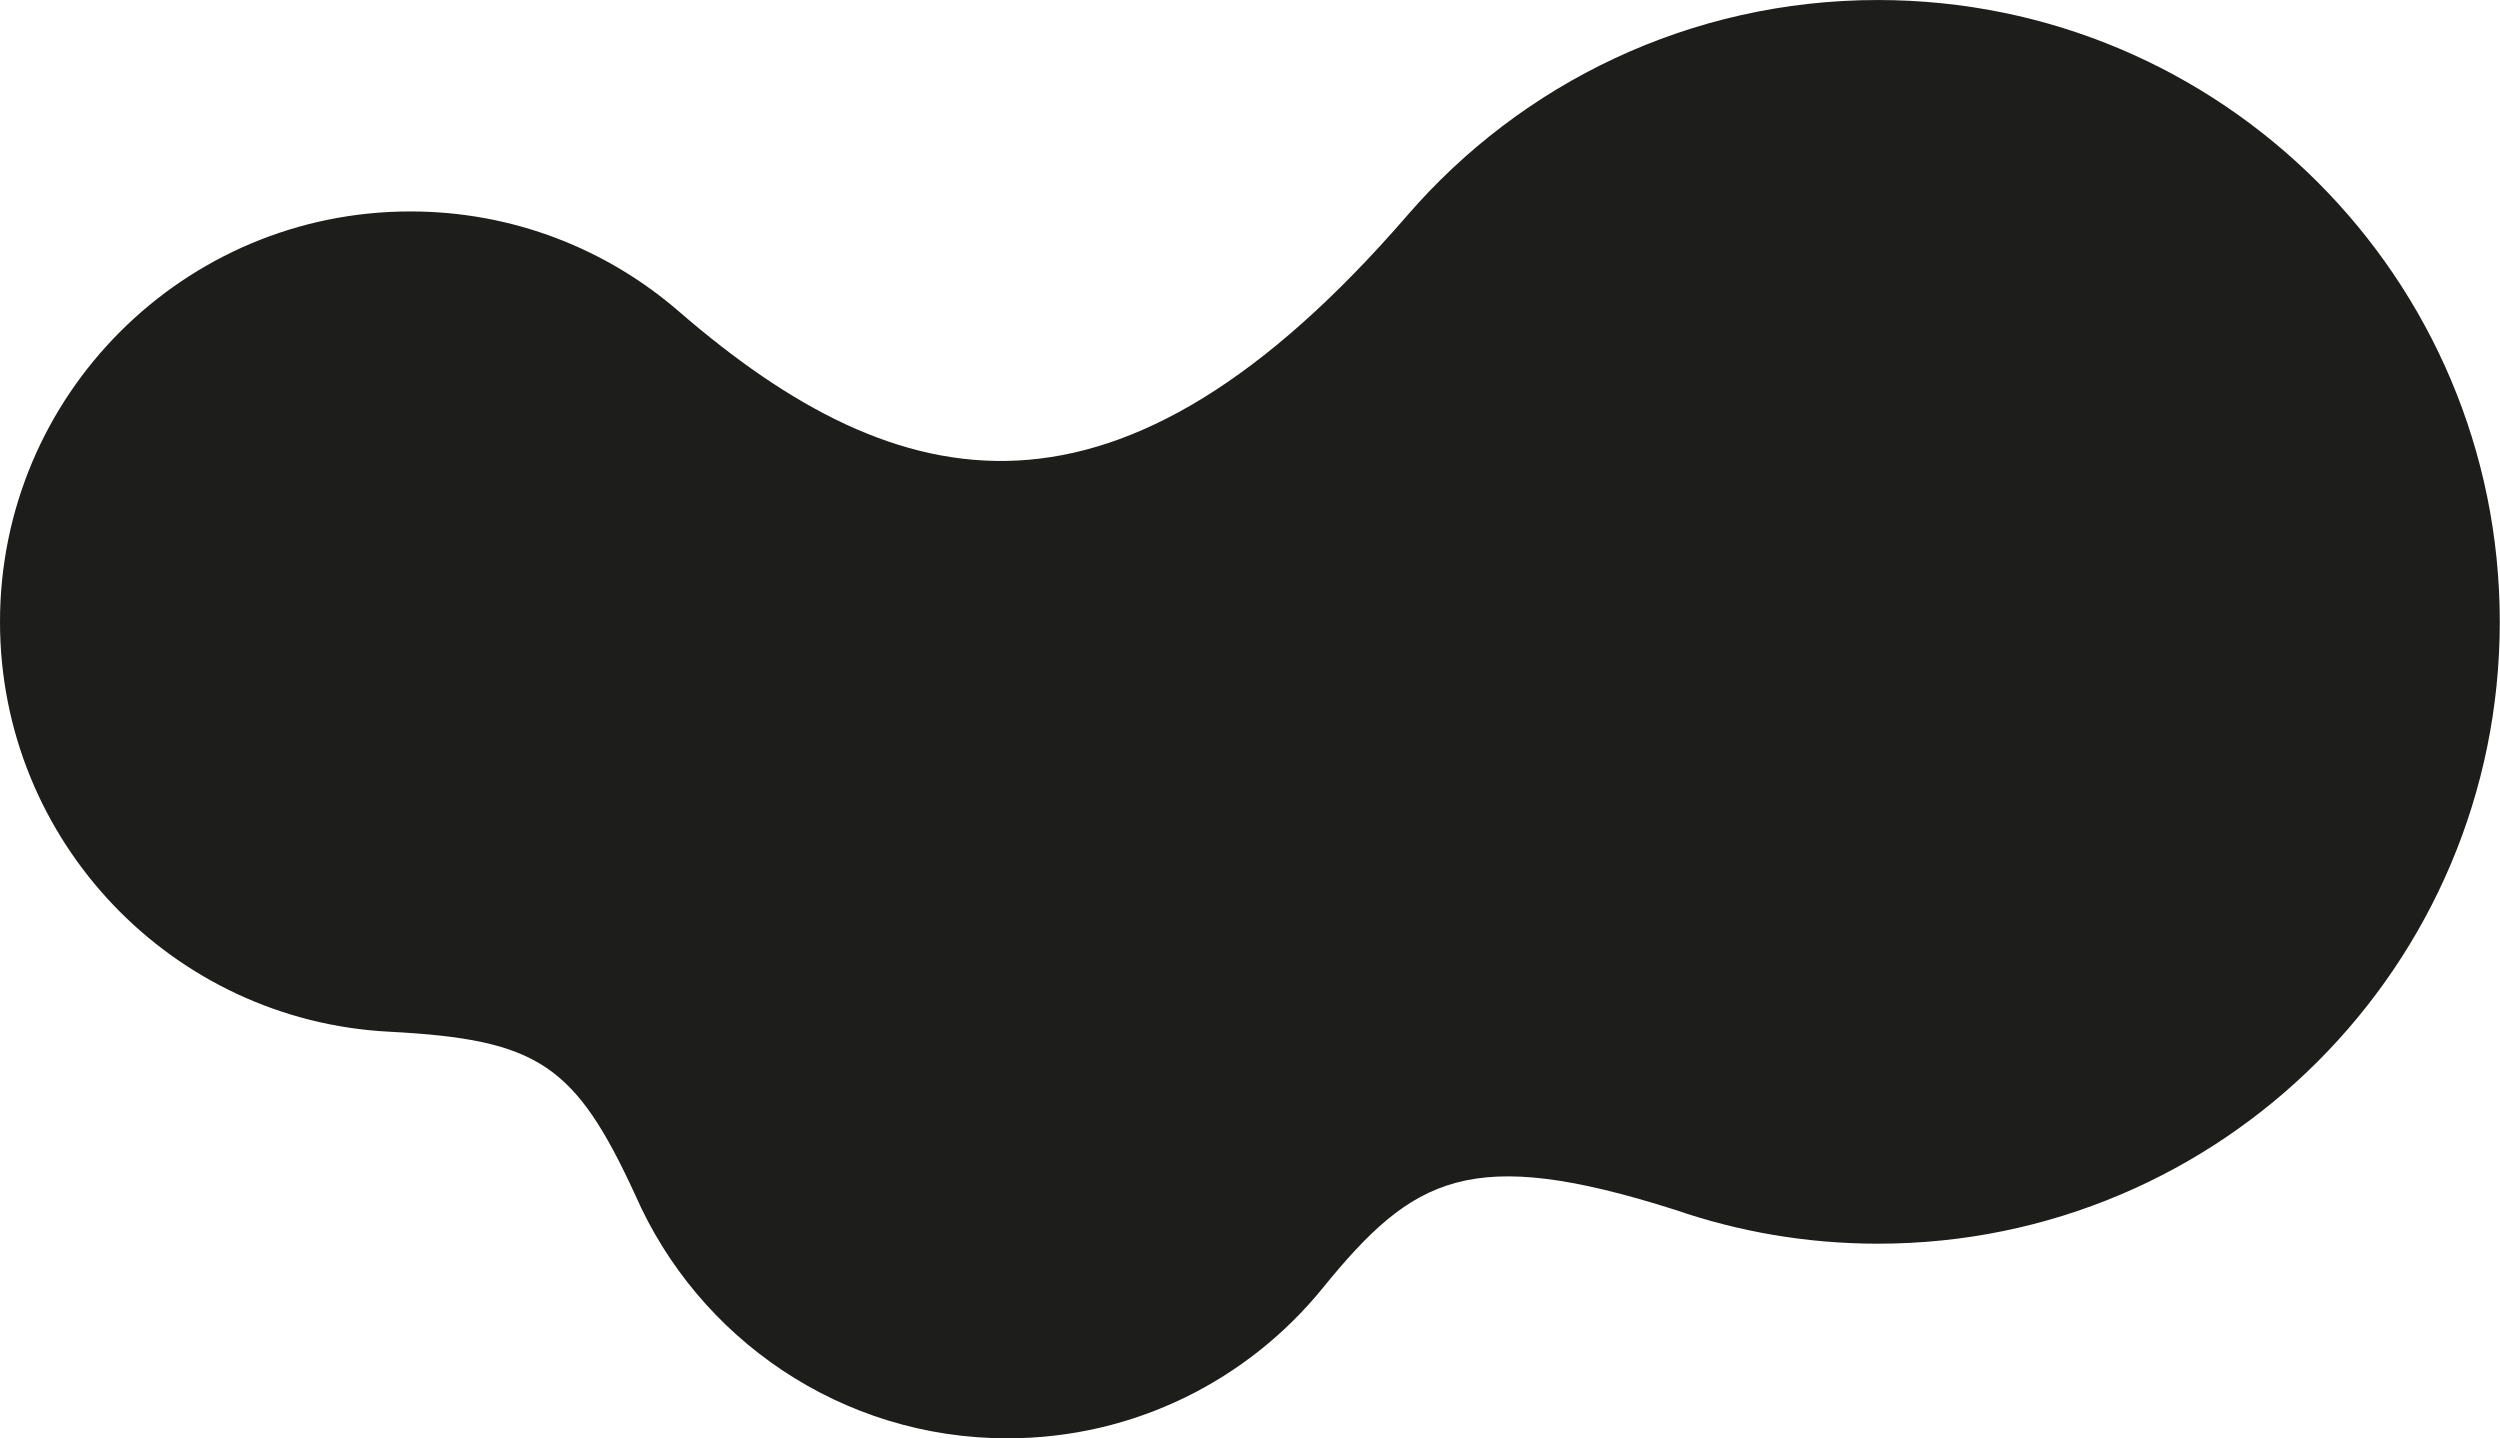 <?xml version="1.0" encoding="UTF-8"?><svg xmlns="http://www.w3.org/2000/svg" xmlns:xlink="http://www.w3.org/1999/xlink" height="273.5" preserveAspectRatio="xMidYMid meet" version="1.0" viewBox="0.0 0.0 475.4 273.5" width="475.4" zoomAndPan="magnify"><defs><clipPath id="a"><path d="M 0 0 L 475.359 0 L 475.359 273.512 L 0 273.512 Z M 0 0"/></clipPath></defs><g><g clip-path="url(#a)" id="change1_1"><path d="M 357.109 0.004 C 321.352 0.004 289.305 15.875 267.621 40.953 C 212.59 104.543 171.16 95.578 129.16 59.277 C 115.469 47.395 97.594 40.207 78.043 40.207 C 34.941 40.207 0 75.148 0 118.25 C 0 160.031 32.836 194.145 74.109 196.195 C 102.305 197.684 109.34 202.336 120.816 227.27 C 132.75 254.492 159.934 273.512 191.562 273.512 C 215.758 273.512 237.355 262.375 251.512 244.957 C 268.77 223.703 279.625 217.703 318.547 230.062 C 330.633 234.23 343.605 236.5 357.109 236.5 C 422.418 236.5 475.359 183.559 475.359 118.25 C 475.359 52.941 422.418 0.004 357.109 0.004" fill="#1d1d1b"/></g></g></svg>